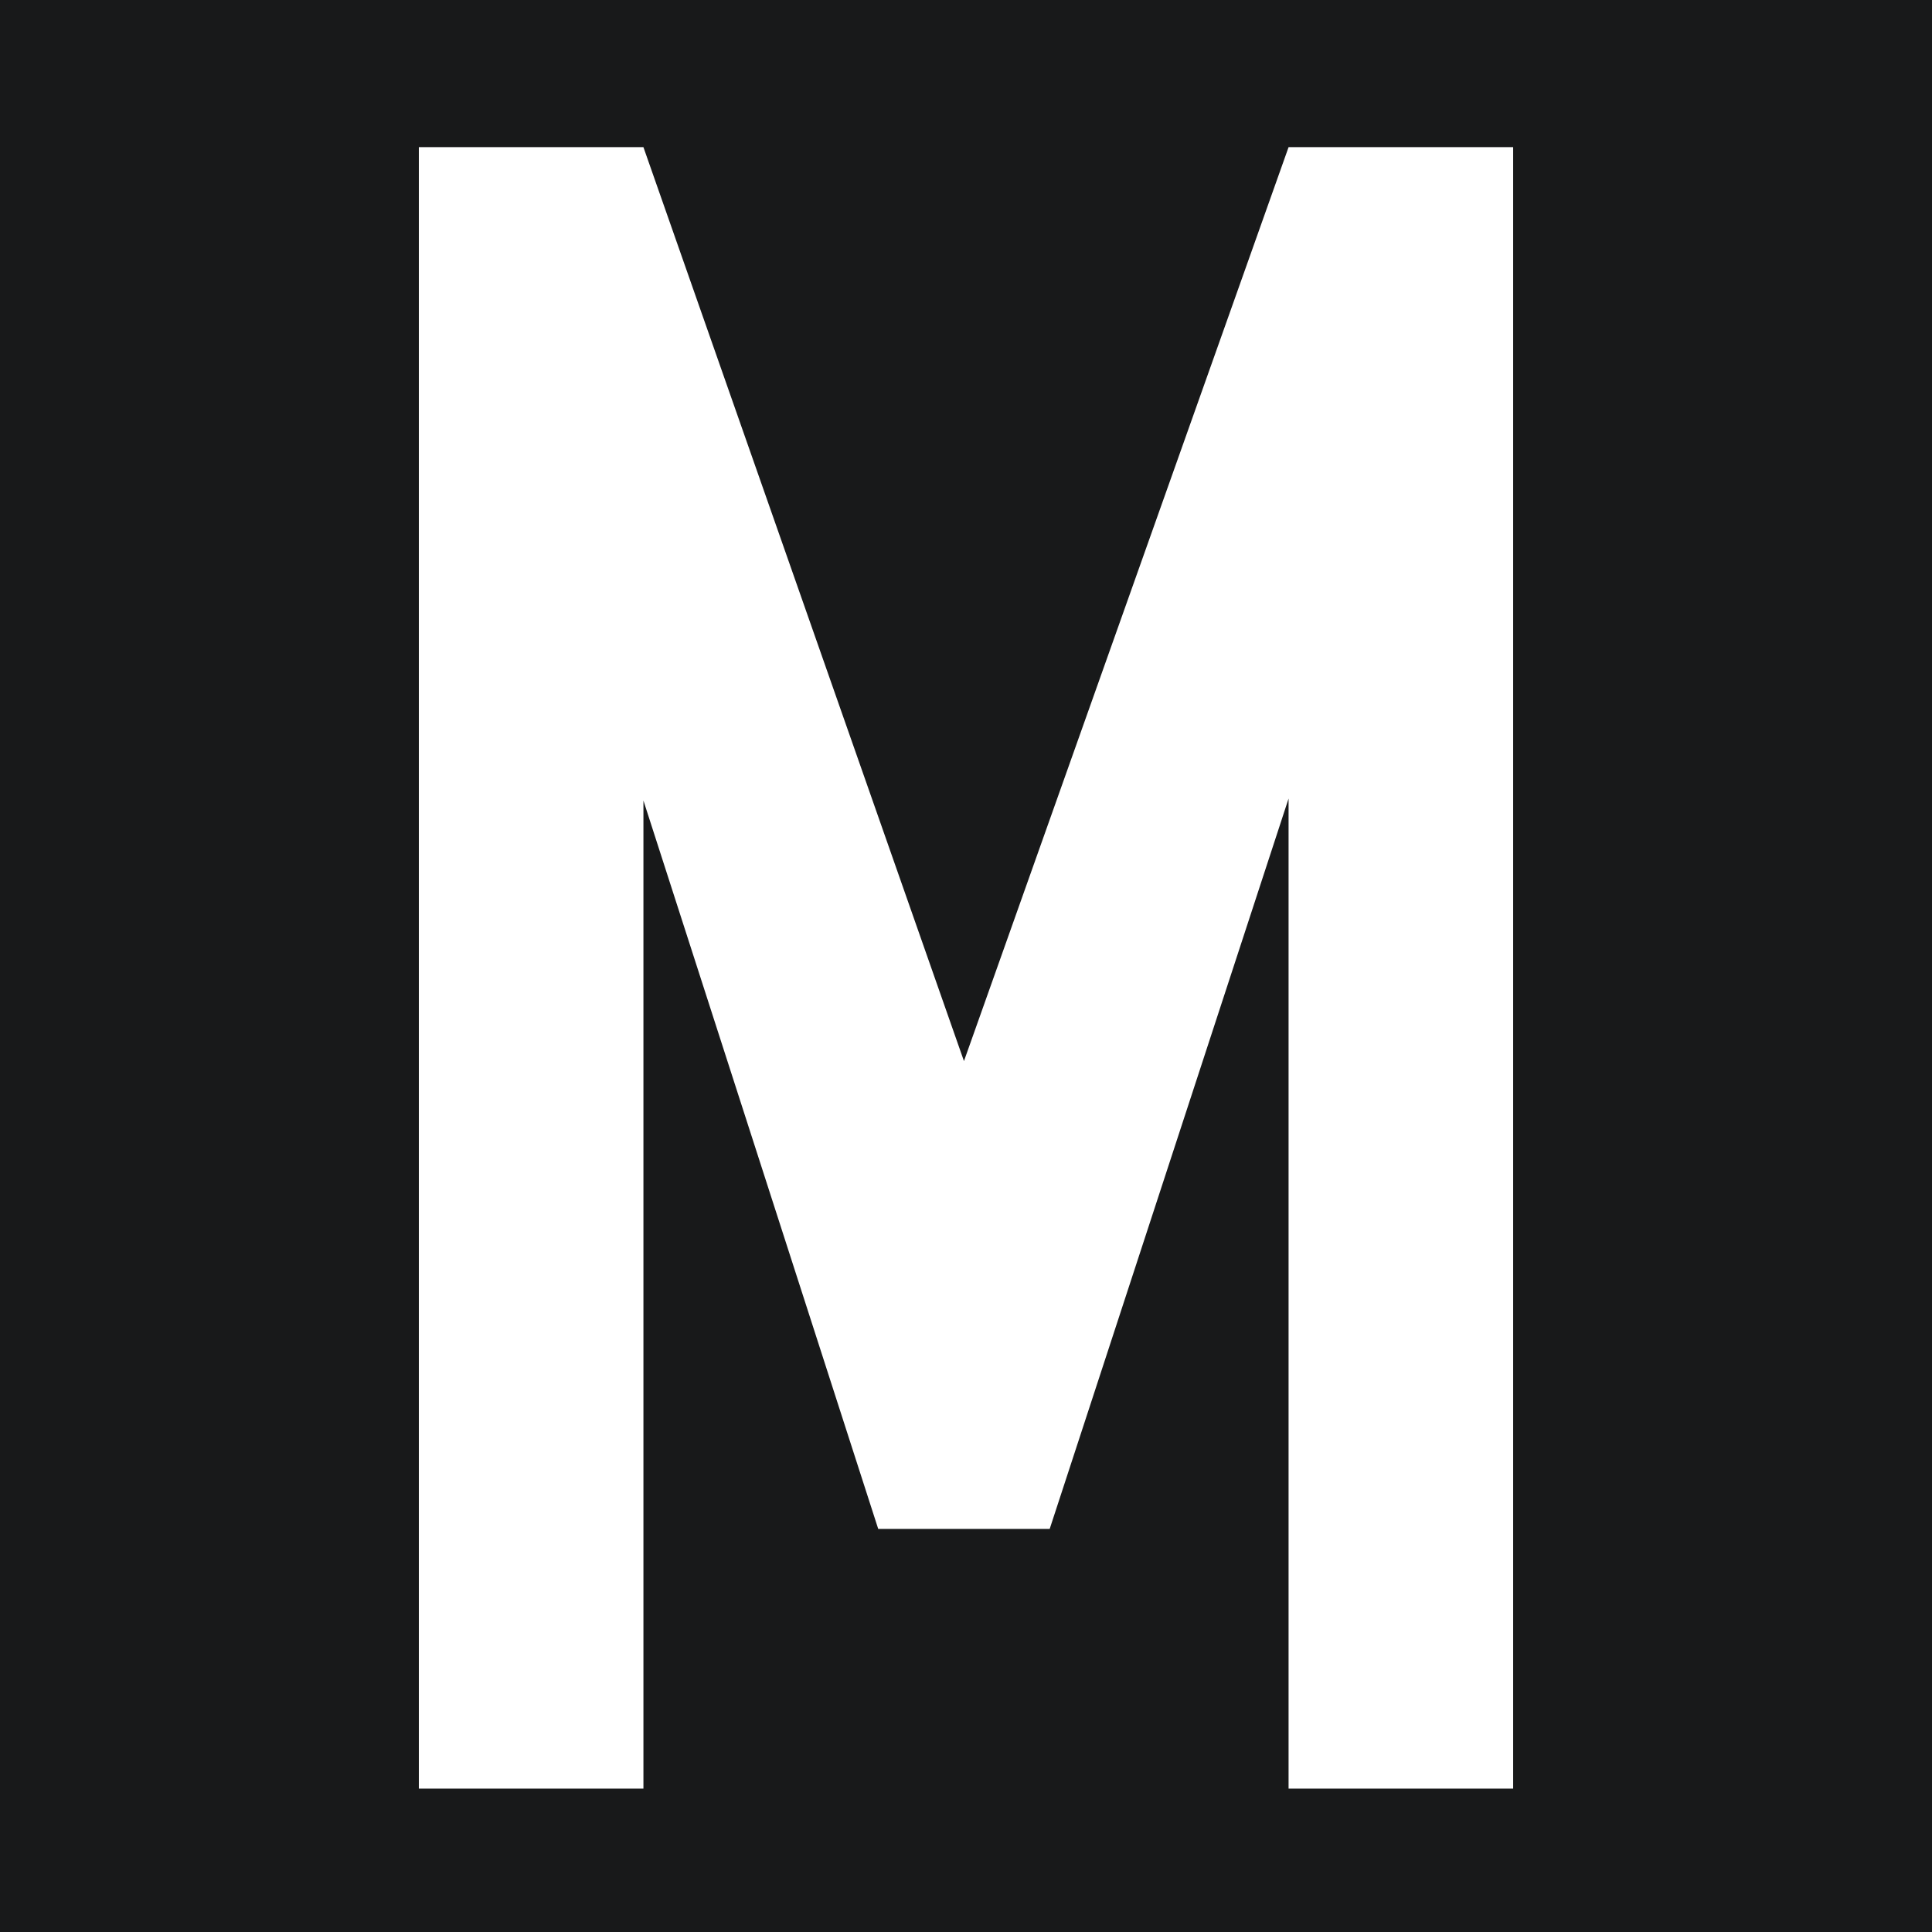 <?xml version="1.0" encoding="UTF-8"?>
<svg width="512px" height="512px" viewBox="0 0 512 512" version="1.1" xmlns="http://www.w3.org/2000/svg" xmlns:xlink="http://www.w3.org/1999/xlink">
    <title>Favicon SVG</title>
    <g id="Favicon-SVG" stroke="none" stroke-width="1" fill="none" fill-rule="evenodd">
        <rect fill="#18191A" x="0" y="0" width="512" height="512"></rect>
        <polygon id="Path-Copy-5" fill="#FFFFFF" fill-rule="nonzero" points="170.515 474 170.515 212.147 232.735 405.171 278.183 405.171 341.485 211.623 341.485 474 401 474 401 39 341.485 39 255.459 281.196 170.515 39 111 39 111 474"></polygon>
    </g>
</svg>